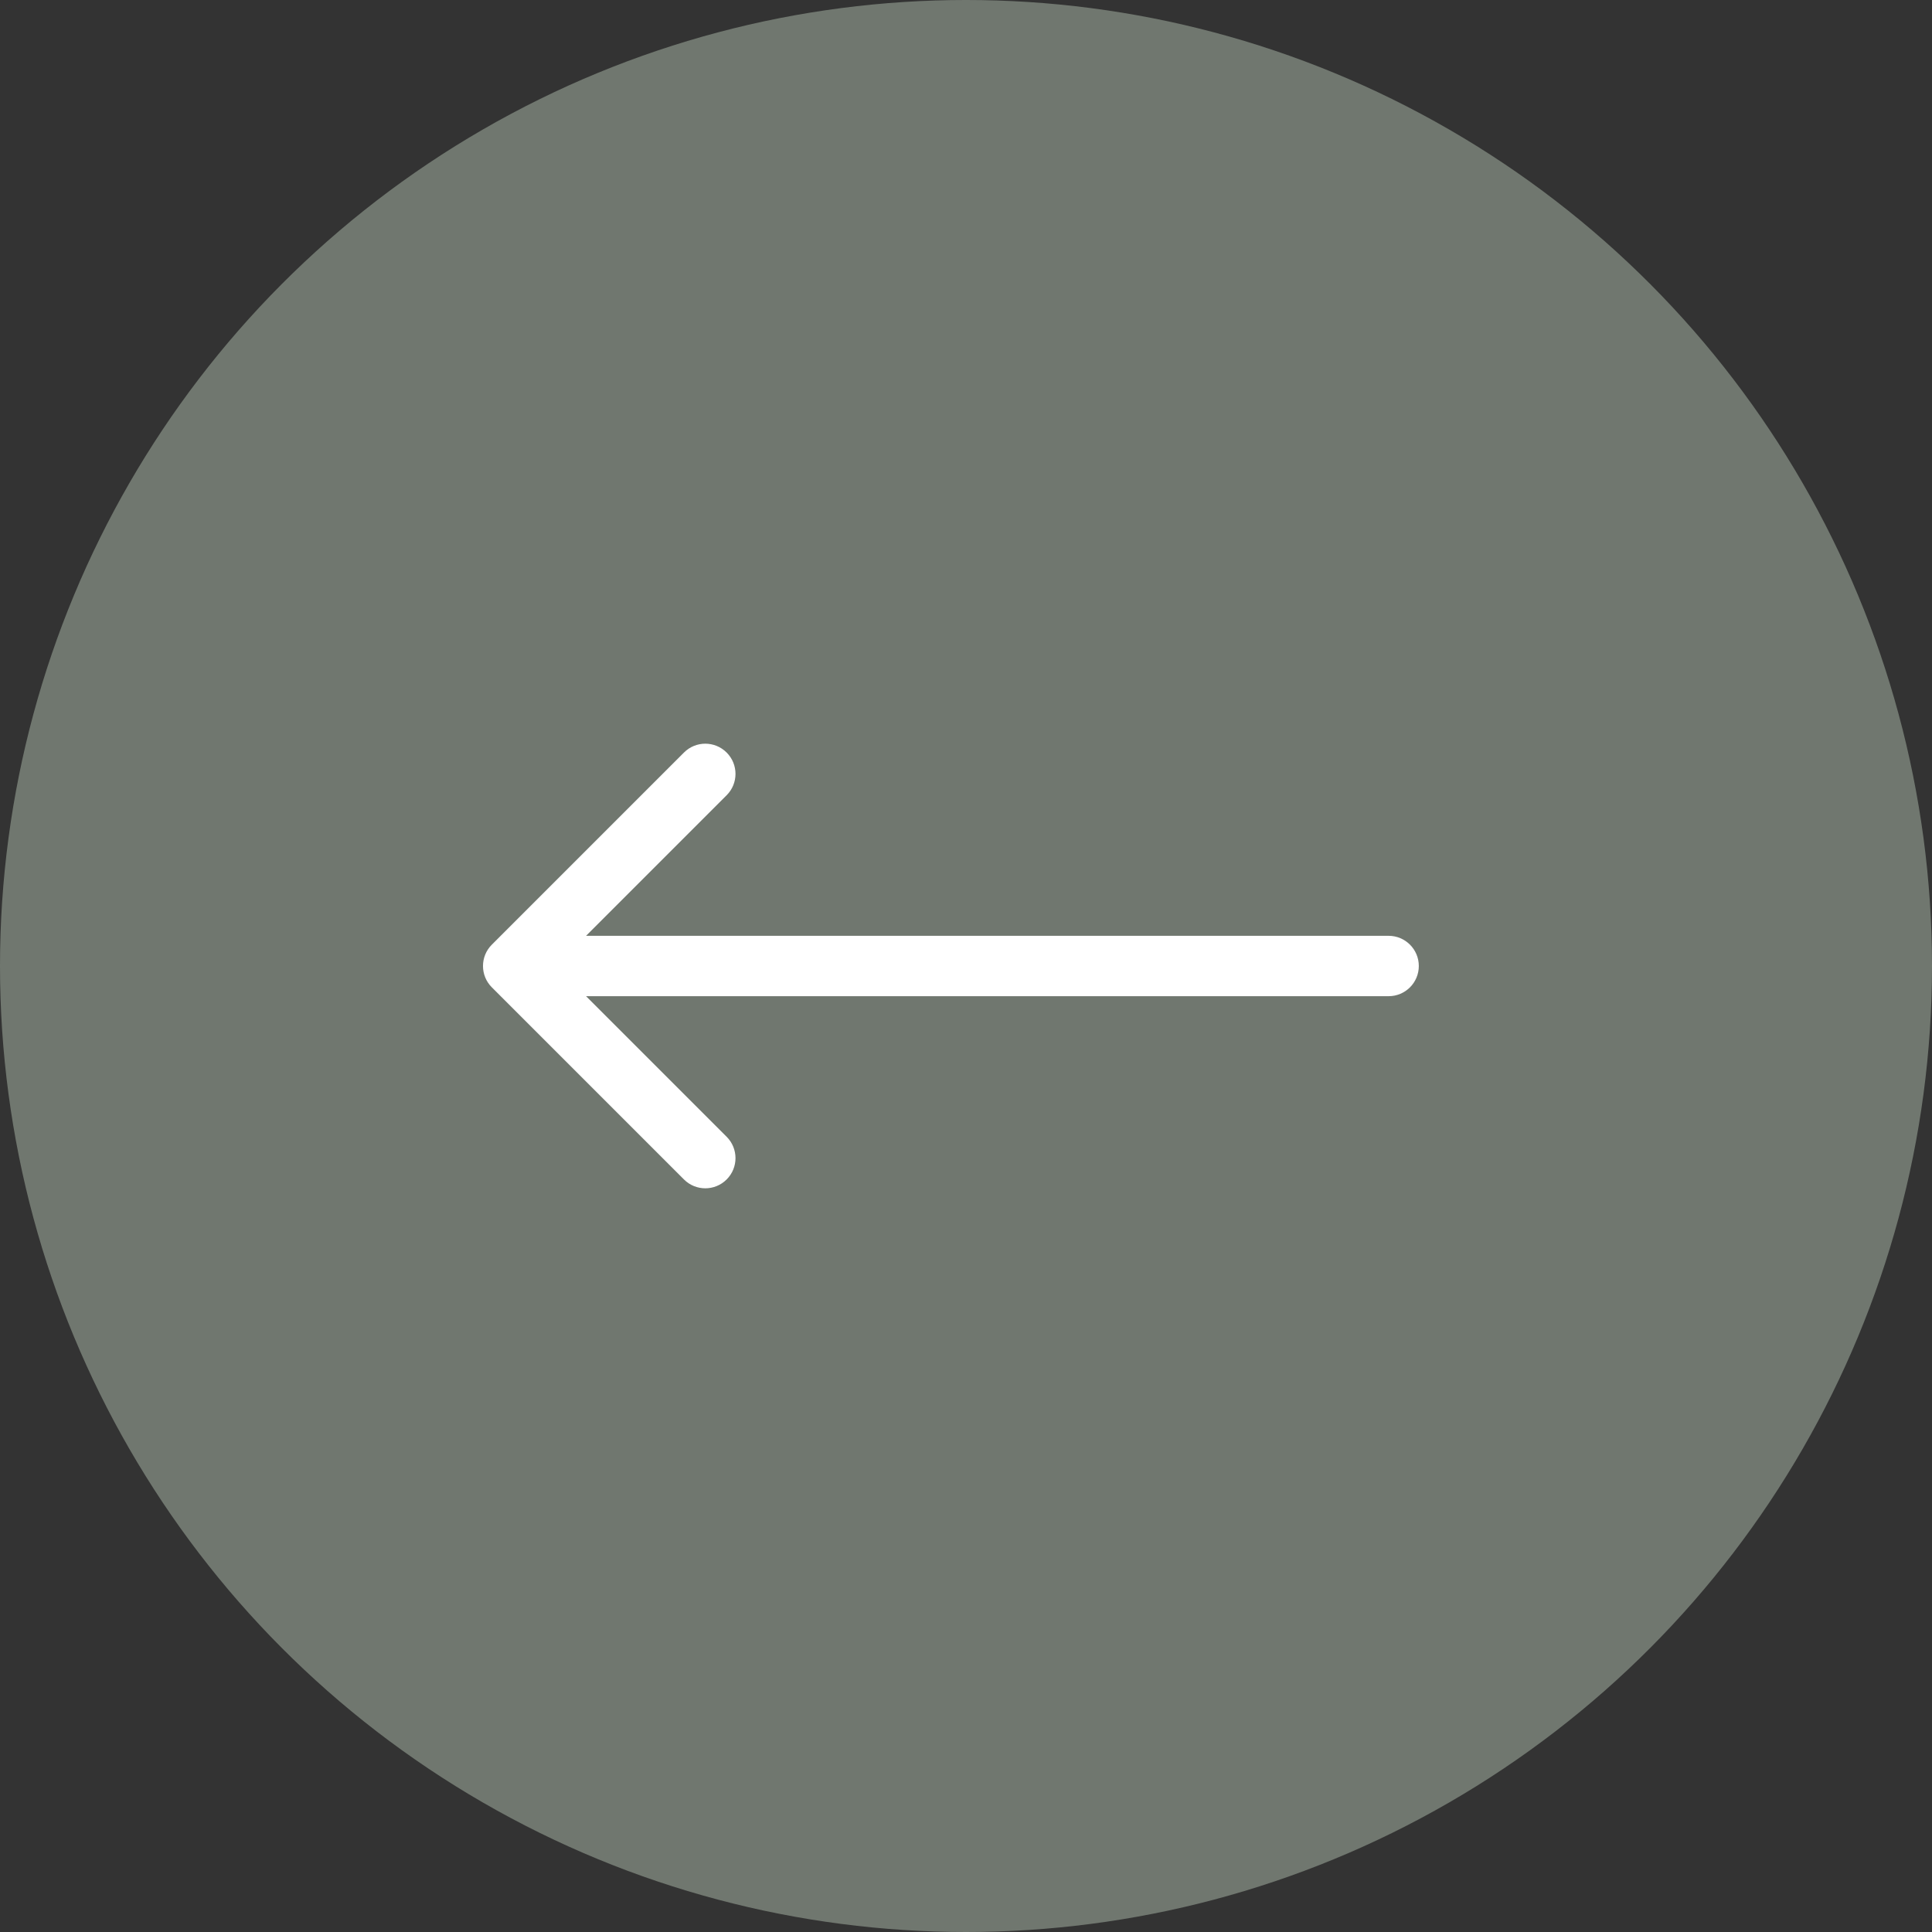 <svg width="64" height="64" viewBox="0 0 64 64" fill="none" xmlns="http://www.w3.org/2000/svg">
<rect x="0" y="0" width="64" height="64" fill="#333333" stroke="none"/>
<g id="Group 1171274971">
<circle id="Ellipse 458" cx="32" cy="32" r="32" fill="#70776F"/>
<path id="Arrow 2" d="M46 33C46.552 33 47 32.552 47 32C47 31.448 46.552 31 46 31V33ZM16.293 31.293C15.902 31.683 15.902 32.317 16.293 32.707L22.657 39.071C23.047 39.462 23.68 39.462 24.071 39.071C24.462 38.681 24.462 38.047 24.071 37.657L18.414 32L24.071 26.343C24.462 25.953 24.462 25.32 24.071 24.929C23.68 24.538 23.047 24.538 22.657 24.929L16.293 31.293ZM46 31L17 31V33H46V31Z" fill="white"/>
</g>
</svg>
